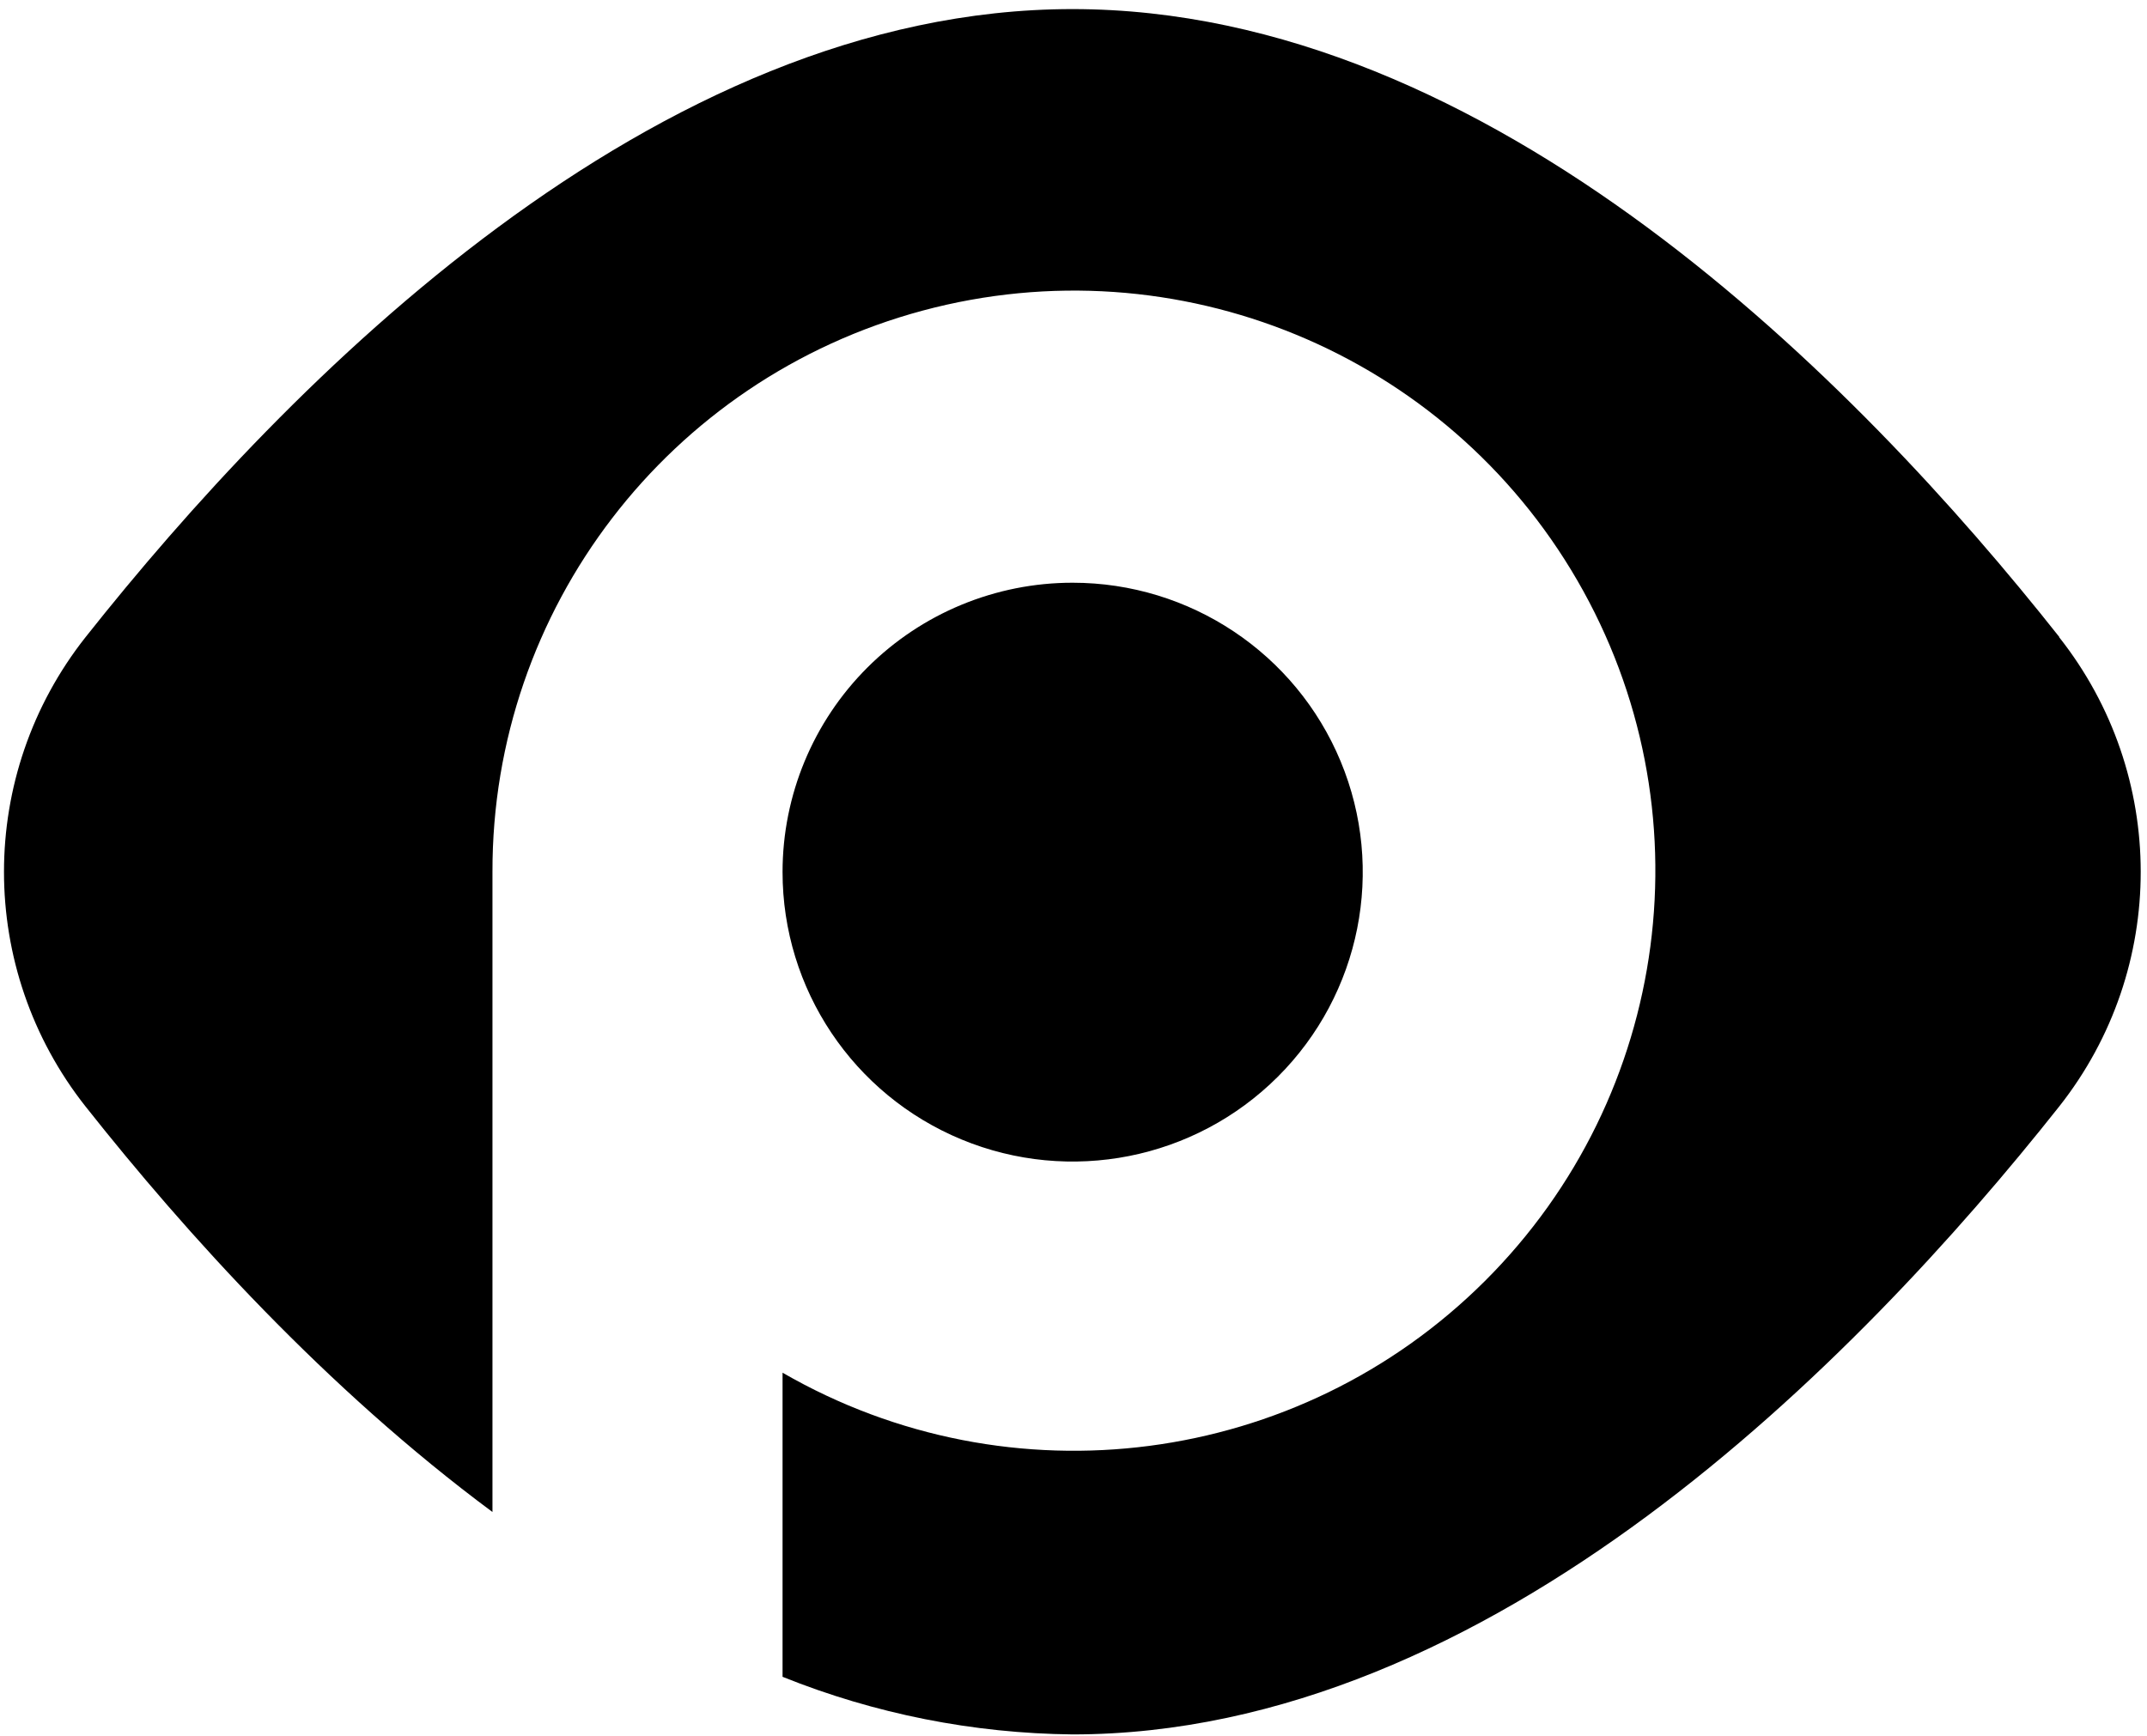 <svg width="209" height="169" viewBox="0 0 209 169" fill="none" xmlns="http://www.w3.org/2000/svg">
<path fill-rule="evenodd" clip-rule="evenodd" d="M104.41 56.742C115.831 56.739 126.131 63.602 130.504 74.132C134.879 84.663 132.464 96.788 124.386 104.849C116.307 112.911 104.158 115.321 93.604 110.955C83.05 106.59 76.172 96.308 76.178 84.908C76.178 77.435 79.154 70.269 84.45 64.987C89.745 59.706 96.925 56.74 104.41 56.742ZM104.402 0.885C145.135 0.885 180.812 37.158 200.468 62.031H200.437C211.028 75.425 211.04 94.316 200.468 107.723C180.766 132.612 145.12 168.885 104.402 168.885C94.726 168.786 85.154 166.884 76.178 163.276V133.663C98.362 146.481 126.41 142.821 144.545 124.74C162.679 106.66 166.373 78.674 153.548 56.525C140.723 34.375 114.581 23.593 89.828 30.242C65.074 36.891 47.889 59.311 47.939 84.892V147.227C31.704 135.187 18.065 120.053 8.337 107.754C-2.261 94.347 -2.261 75.438 8.337 62.031C28.038 37.158 63.67 0.885 104.402 0.885Z" fill="black"/>
</svg>
